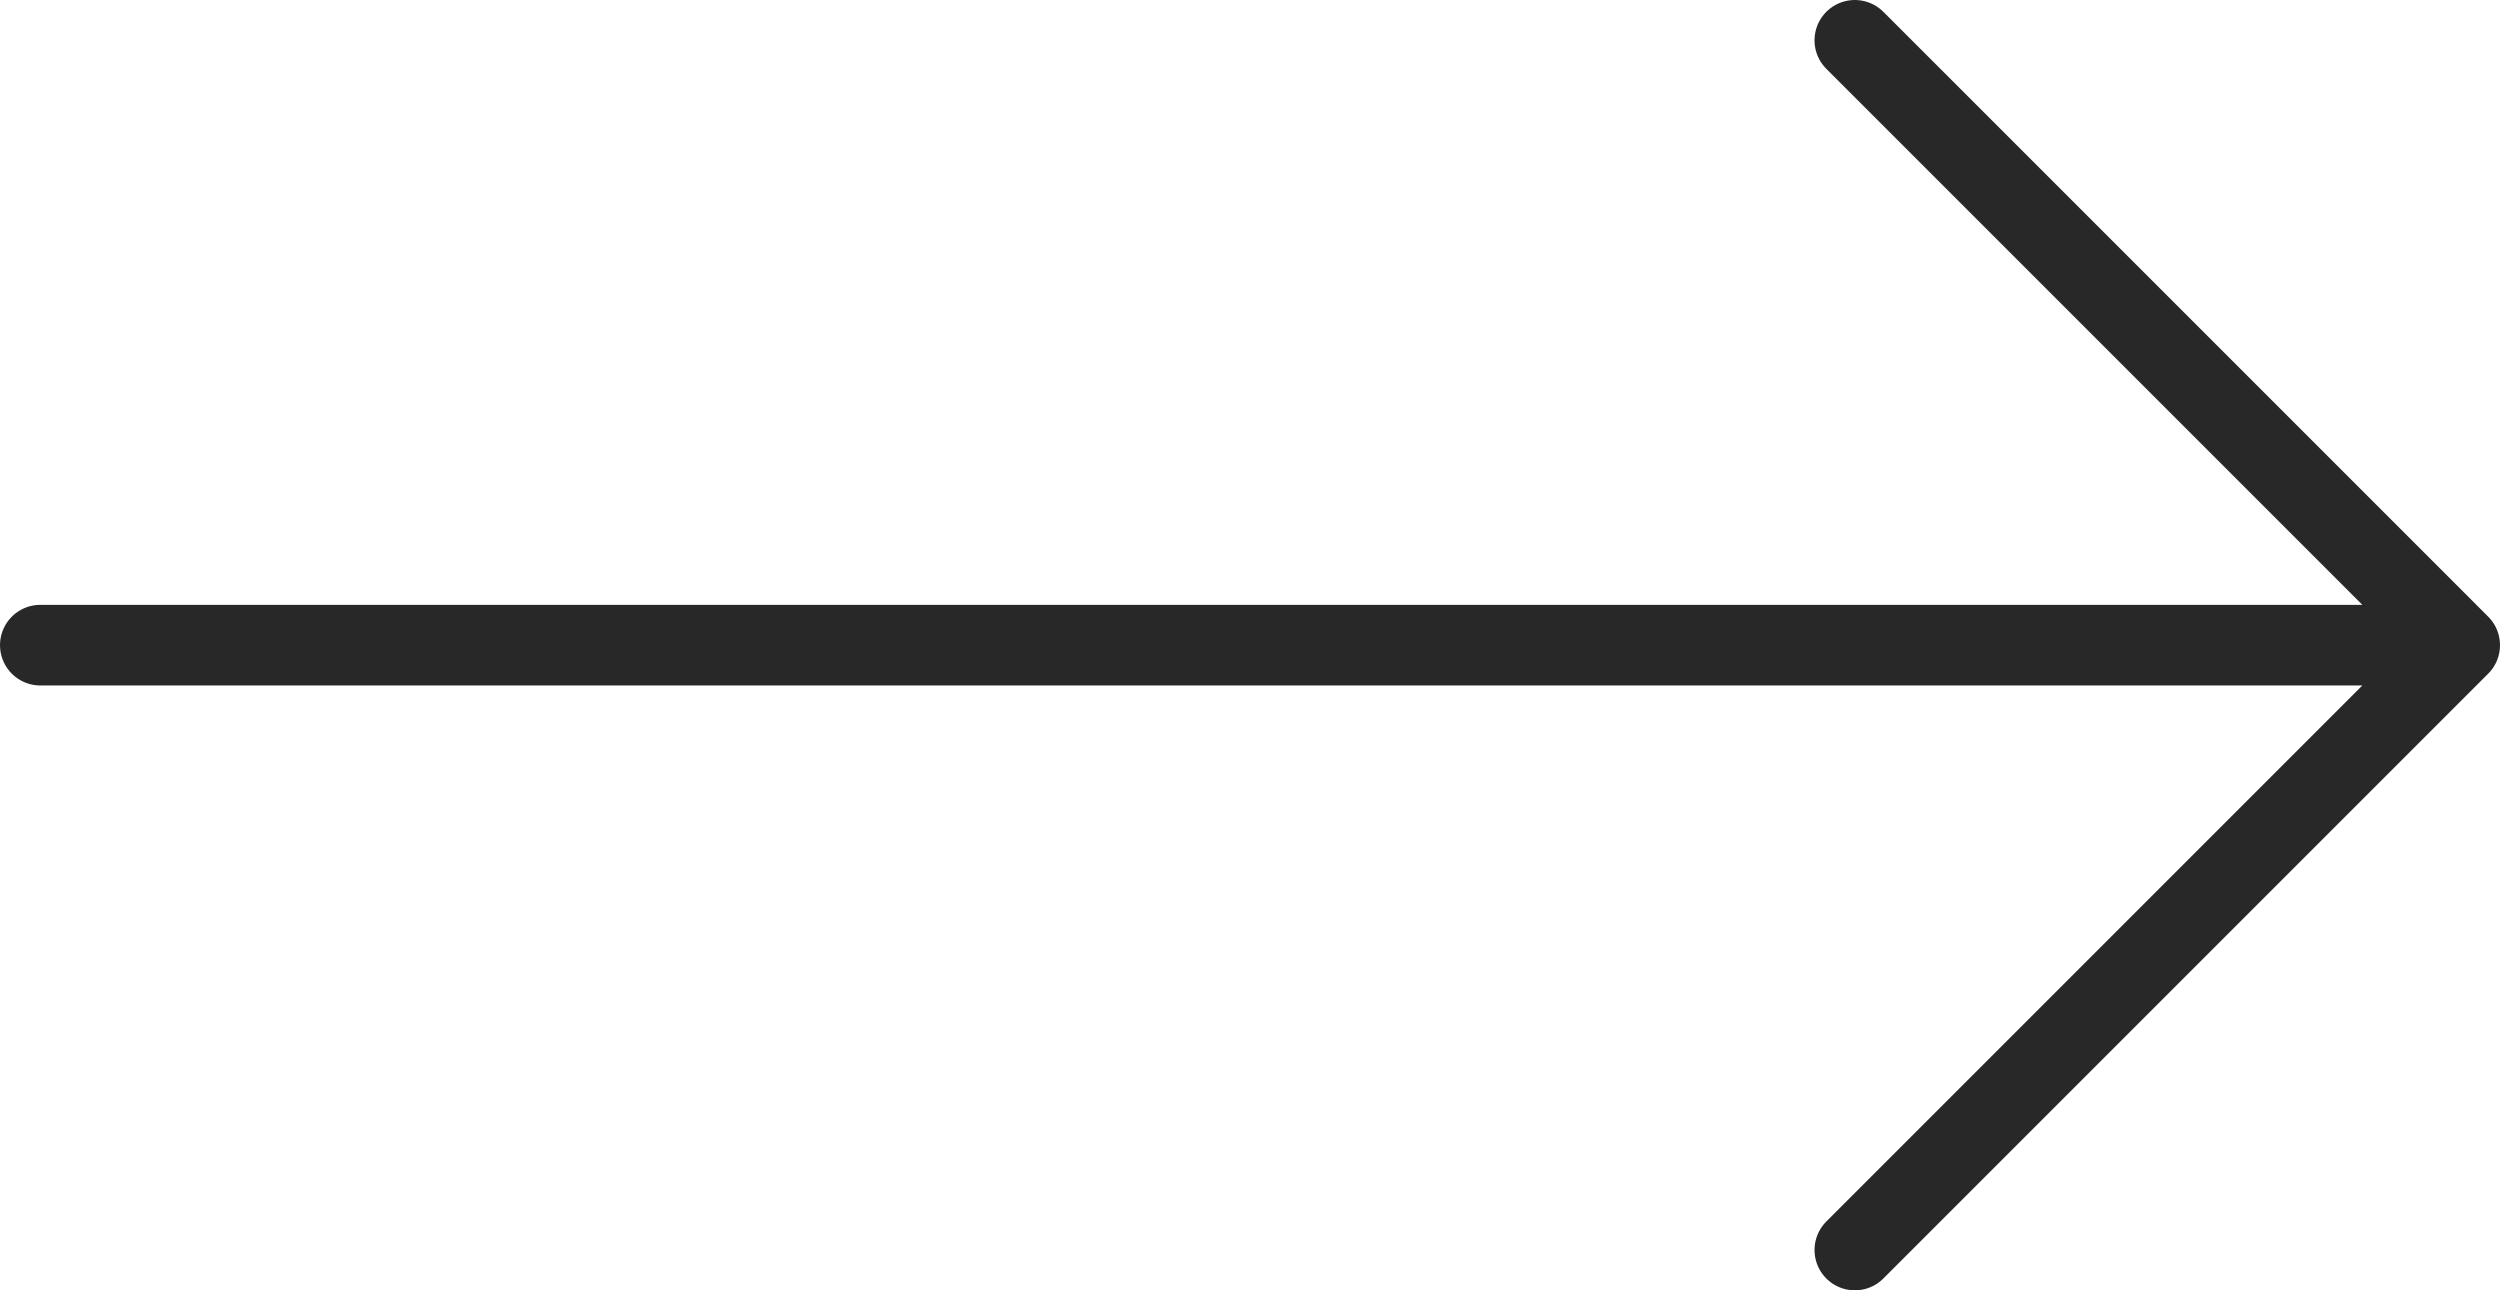 <svg width="62" height="32" viewBox="0 0 62 32" fill="none" xmlns="http://www.w3.org/2000/svg">
<path d="M61 16H1M61 16L46 1M61 16L46 31" stroke="#282828" stroke-width="2" stroke-linecap="round" stroke-linejoin="round"/>
</svg>
